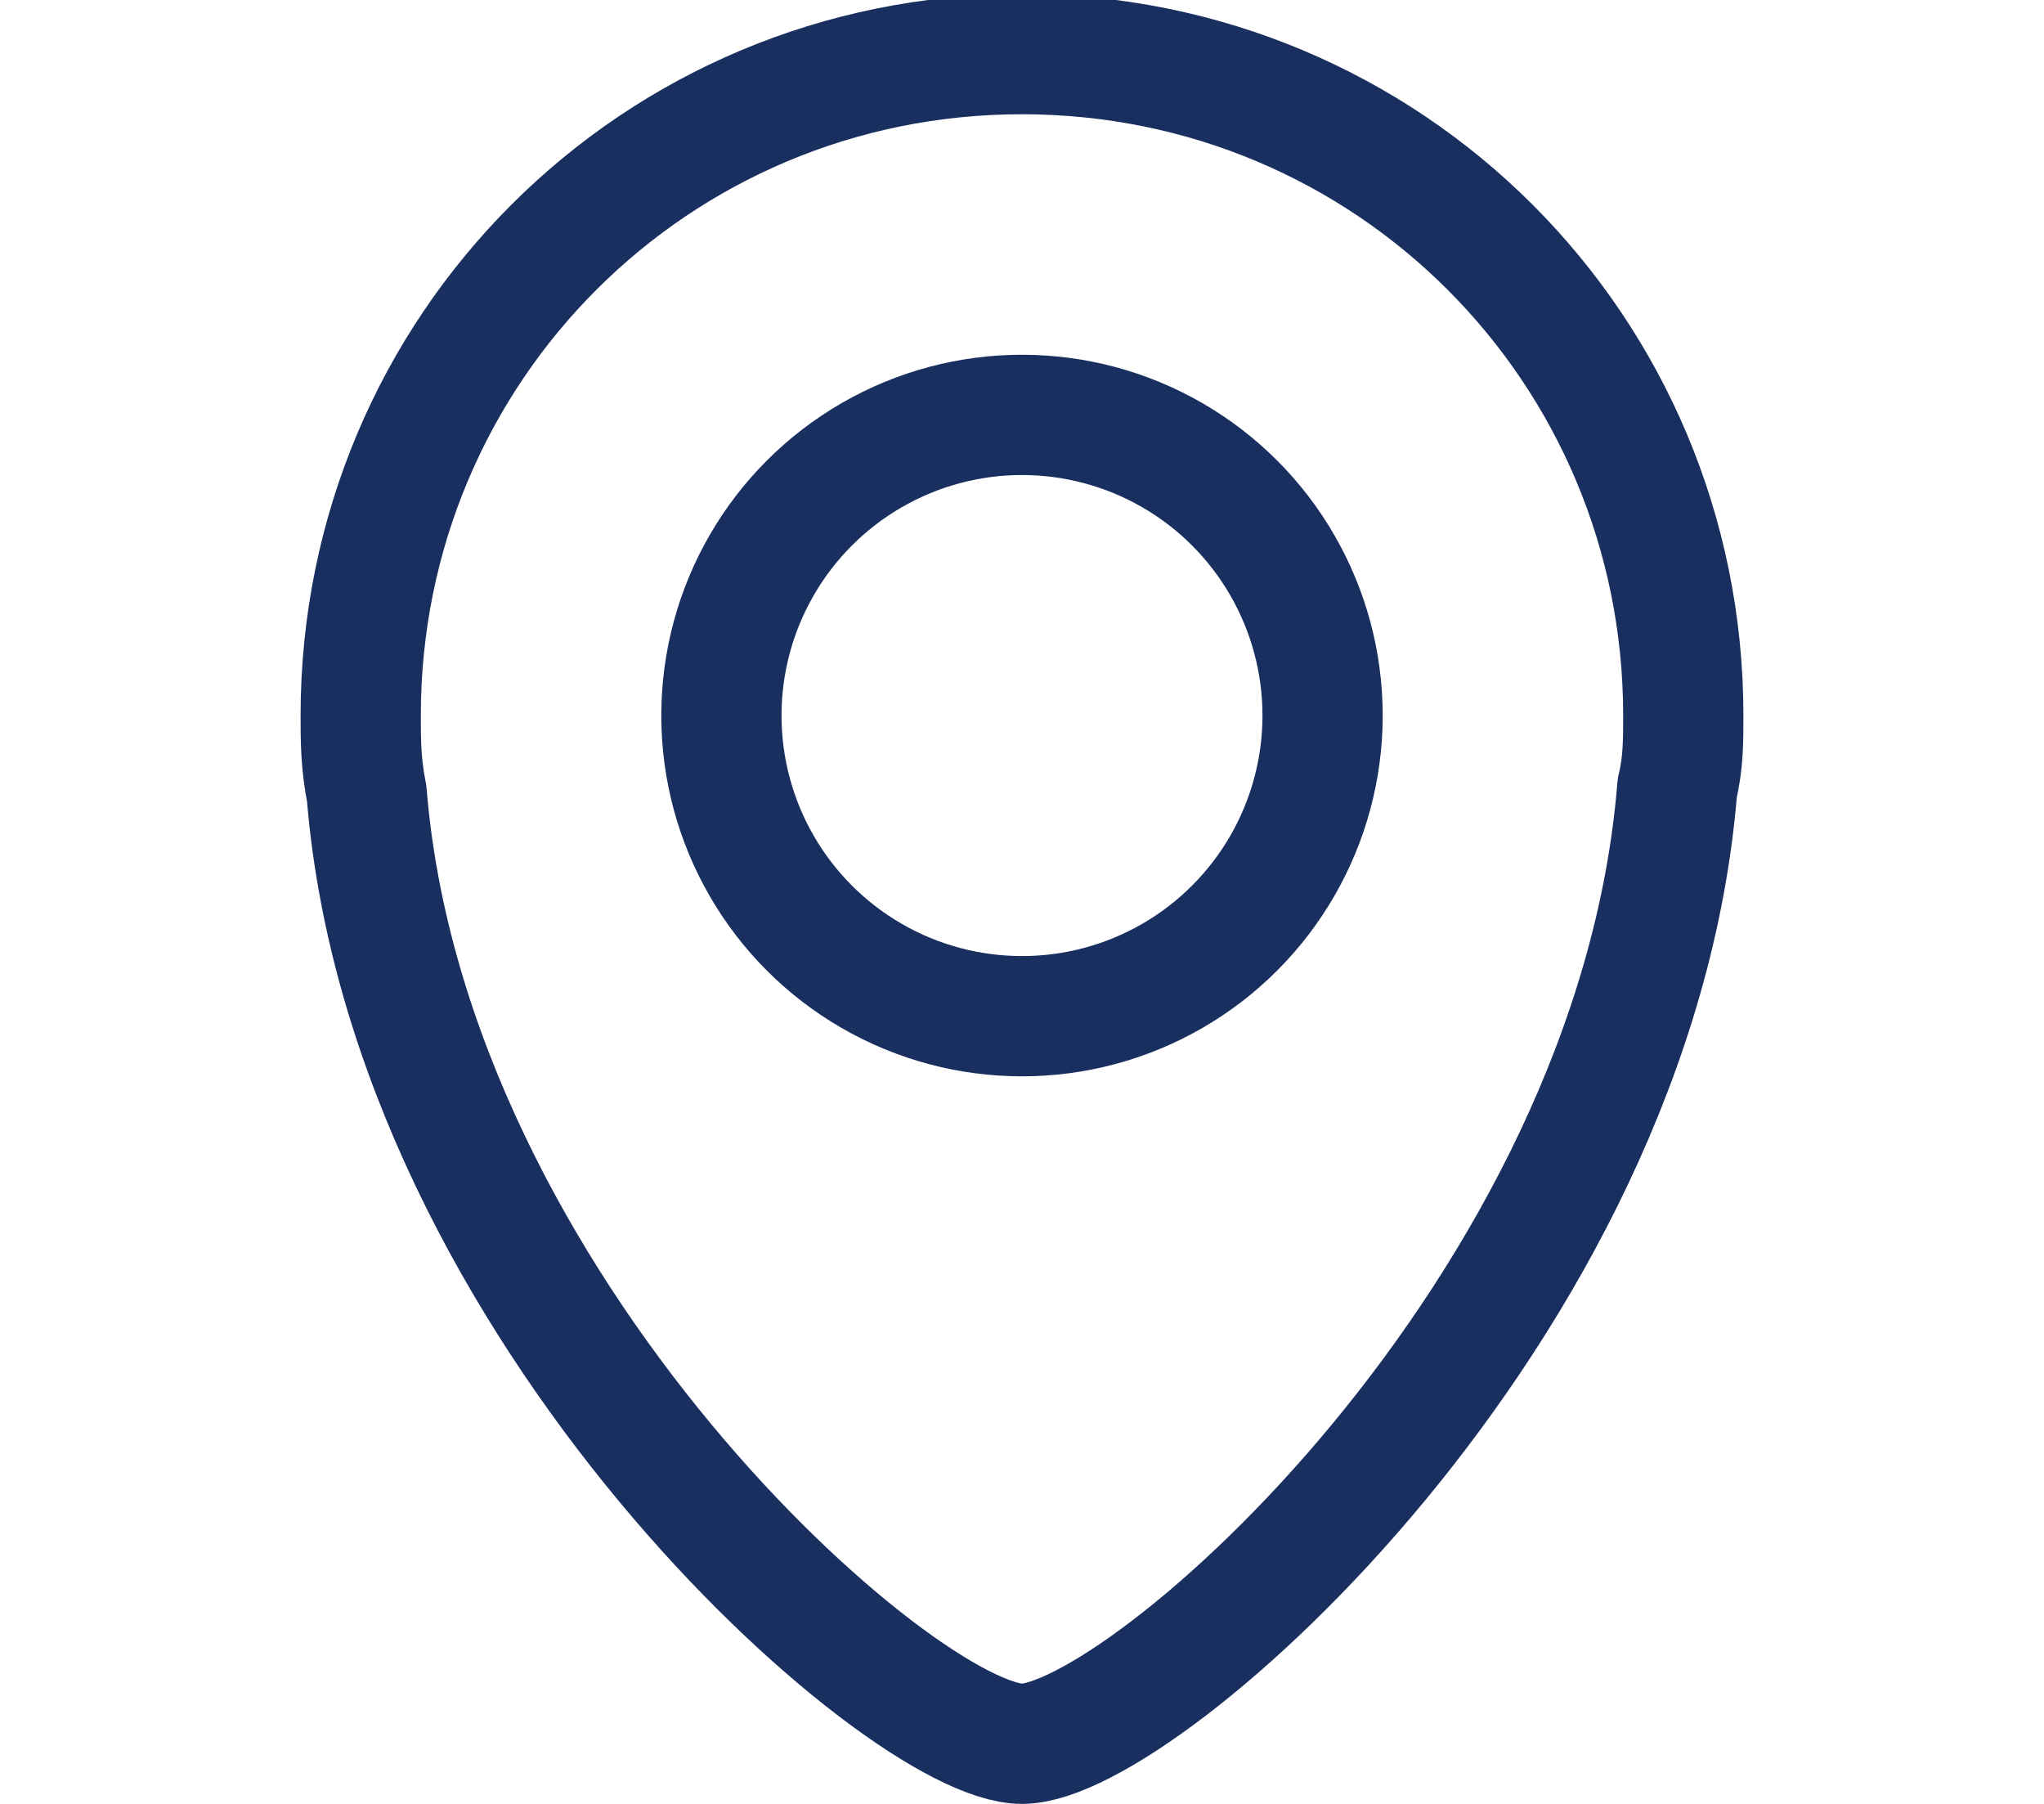 <?xml version="1.0" encoding="utf-8"?>
<!-- Generator: Adobe Illustrator 21.1.0, SVG Export Plug-In . SVG Version: 6.00 Build 0)  -->
<svg version="1.1" id="レイヤー_1" xmlns="http://www.w3.org/2000/svg" xmlns:xlink="http://www.w3.org/1999/xlink" x="0px"
	 y="0px" viewBox="0 0 34 30" style="enable-background:new 0 0 34 30;" xml:space="preserve">
<style type="text/css">
	.st0{fill:none;stroke:#192F60;stroke-width:2;stroke-linecap:round;stroke-linejoin:round;}
</style>
<title>nav-icon-access</title>
<g id="レイヤー_2">
	<g id="トップページ">
		<circle class="st0" cx="17" cy="11.9" r="5"/>
		<path class="st0" d="M28,11.9c0-6.1-4.9-11-11-11S6,5.8,6,11.9c0,0.4,0,0.8,0.1,1.3C6.8,21.8,15,29,17,29s10.2-7.2,10.9-15.9
			C28,12.7,28,12.3,28,11.9z"/>
	</g>
</g>
</svg>
